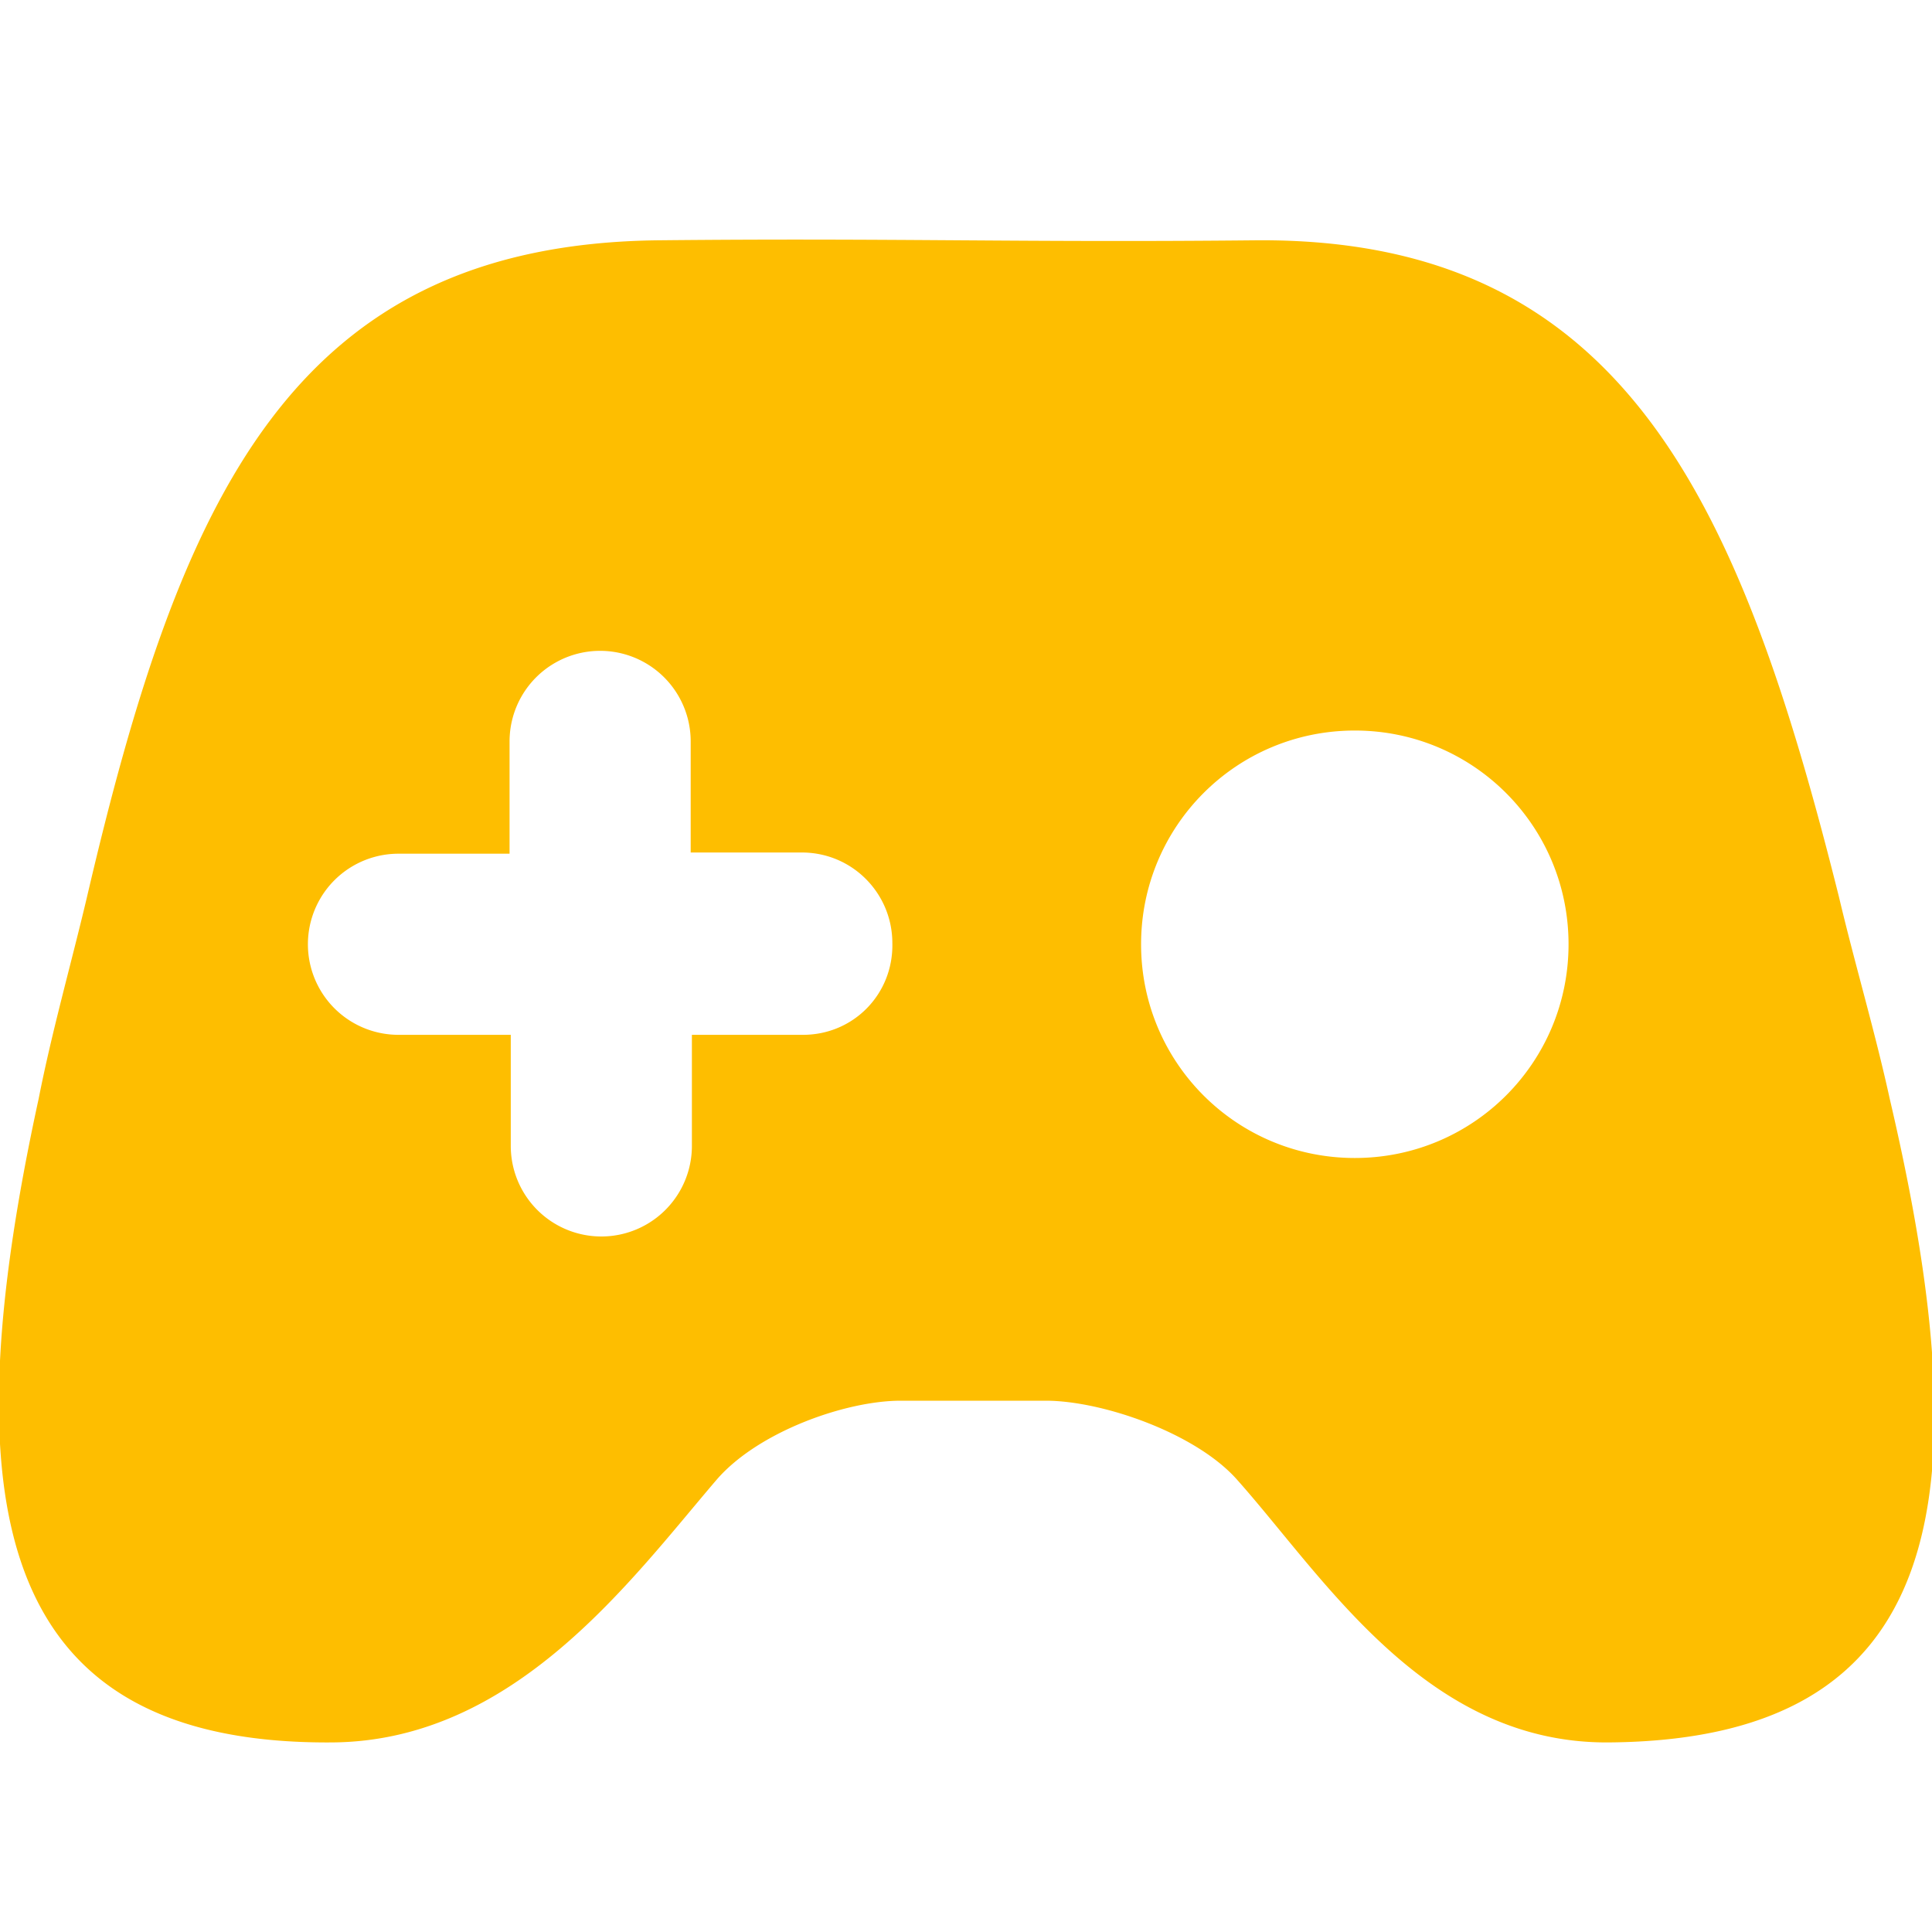 <svg xmlns="http://www.w3.org/2000/svg" xml:space="preserve" id="Ebene_1" x="0" y="0" version="1.1" viewBox="0 0 16 16">
  <style>
    .st0{fill:none;stroke:#febe00;stroke-width:1.145;stroke-miterlimit:10}.st2{fill:none;stroke-width:1.564;stroke-linecap:round}.st2,.st3,.st4,.st5{stroke:#febe00;stroke-miterlimit:10}.st3{fill:#febe00;stroke-width:1.31;stroke-linecap:round}.st4,.st5{fill:none;stroke-width:1.564;stroke-linejoin:round}.st5{stroke-width:2}.st6{fill:#14334d}.st7{fill:none}.st8{fill:#f15a24}.st9{fill:none;stroke-width:1.478}.st10,.st11,.st9{stroke:#febe00;stroke-linecap:round;stroke-miterlimit:10}.st10{fill:#febe00;stroke-width:1.318;stroke-linejoin:round}.st11{fill:none;stroke-width:1.5}
  </style>
  <path fill="#febe00" d="M15.65 9.1c-.12-.55-.29-1.12-.42-1.67-.82-3.28-1.78-5.46-4.82-5.44-1.98.02-2.98-.02-4.95 0-3.05.03-3.97 2.14-4.74 5.44-.13.55-.29 1.11-.4 1.67-.73 3.35-.38 5.35 2.43 5.33 1.51-.01 2.47-1.34 3.18-2.17.34-.4 1.07-.66 1.53-.66h1.2c.47 0 1.25.27 1.59.66.72.81 1.56 2.18 3.07 2.17 2.8-.02 3.11-2 2.33-5.33zm-9-.53h-.92v.92a.749.749 0 1 1-1.5 0v-.92H3.3a.749.749 0 1 1 0-1.5h.92v-.93a.749.749 0 1 1 1.5 0v.92h.92c.42 0 .75.34.75.75.01.42-.32.76-.74.76zm4.57 1.02c-.98 0-1.77-.79-1.77-1.77s.79-1.77 1.77-1.77 1.77.79 1.77 1.77-.79 1.77-1.77 1.77z"/>
</svg>
